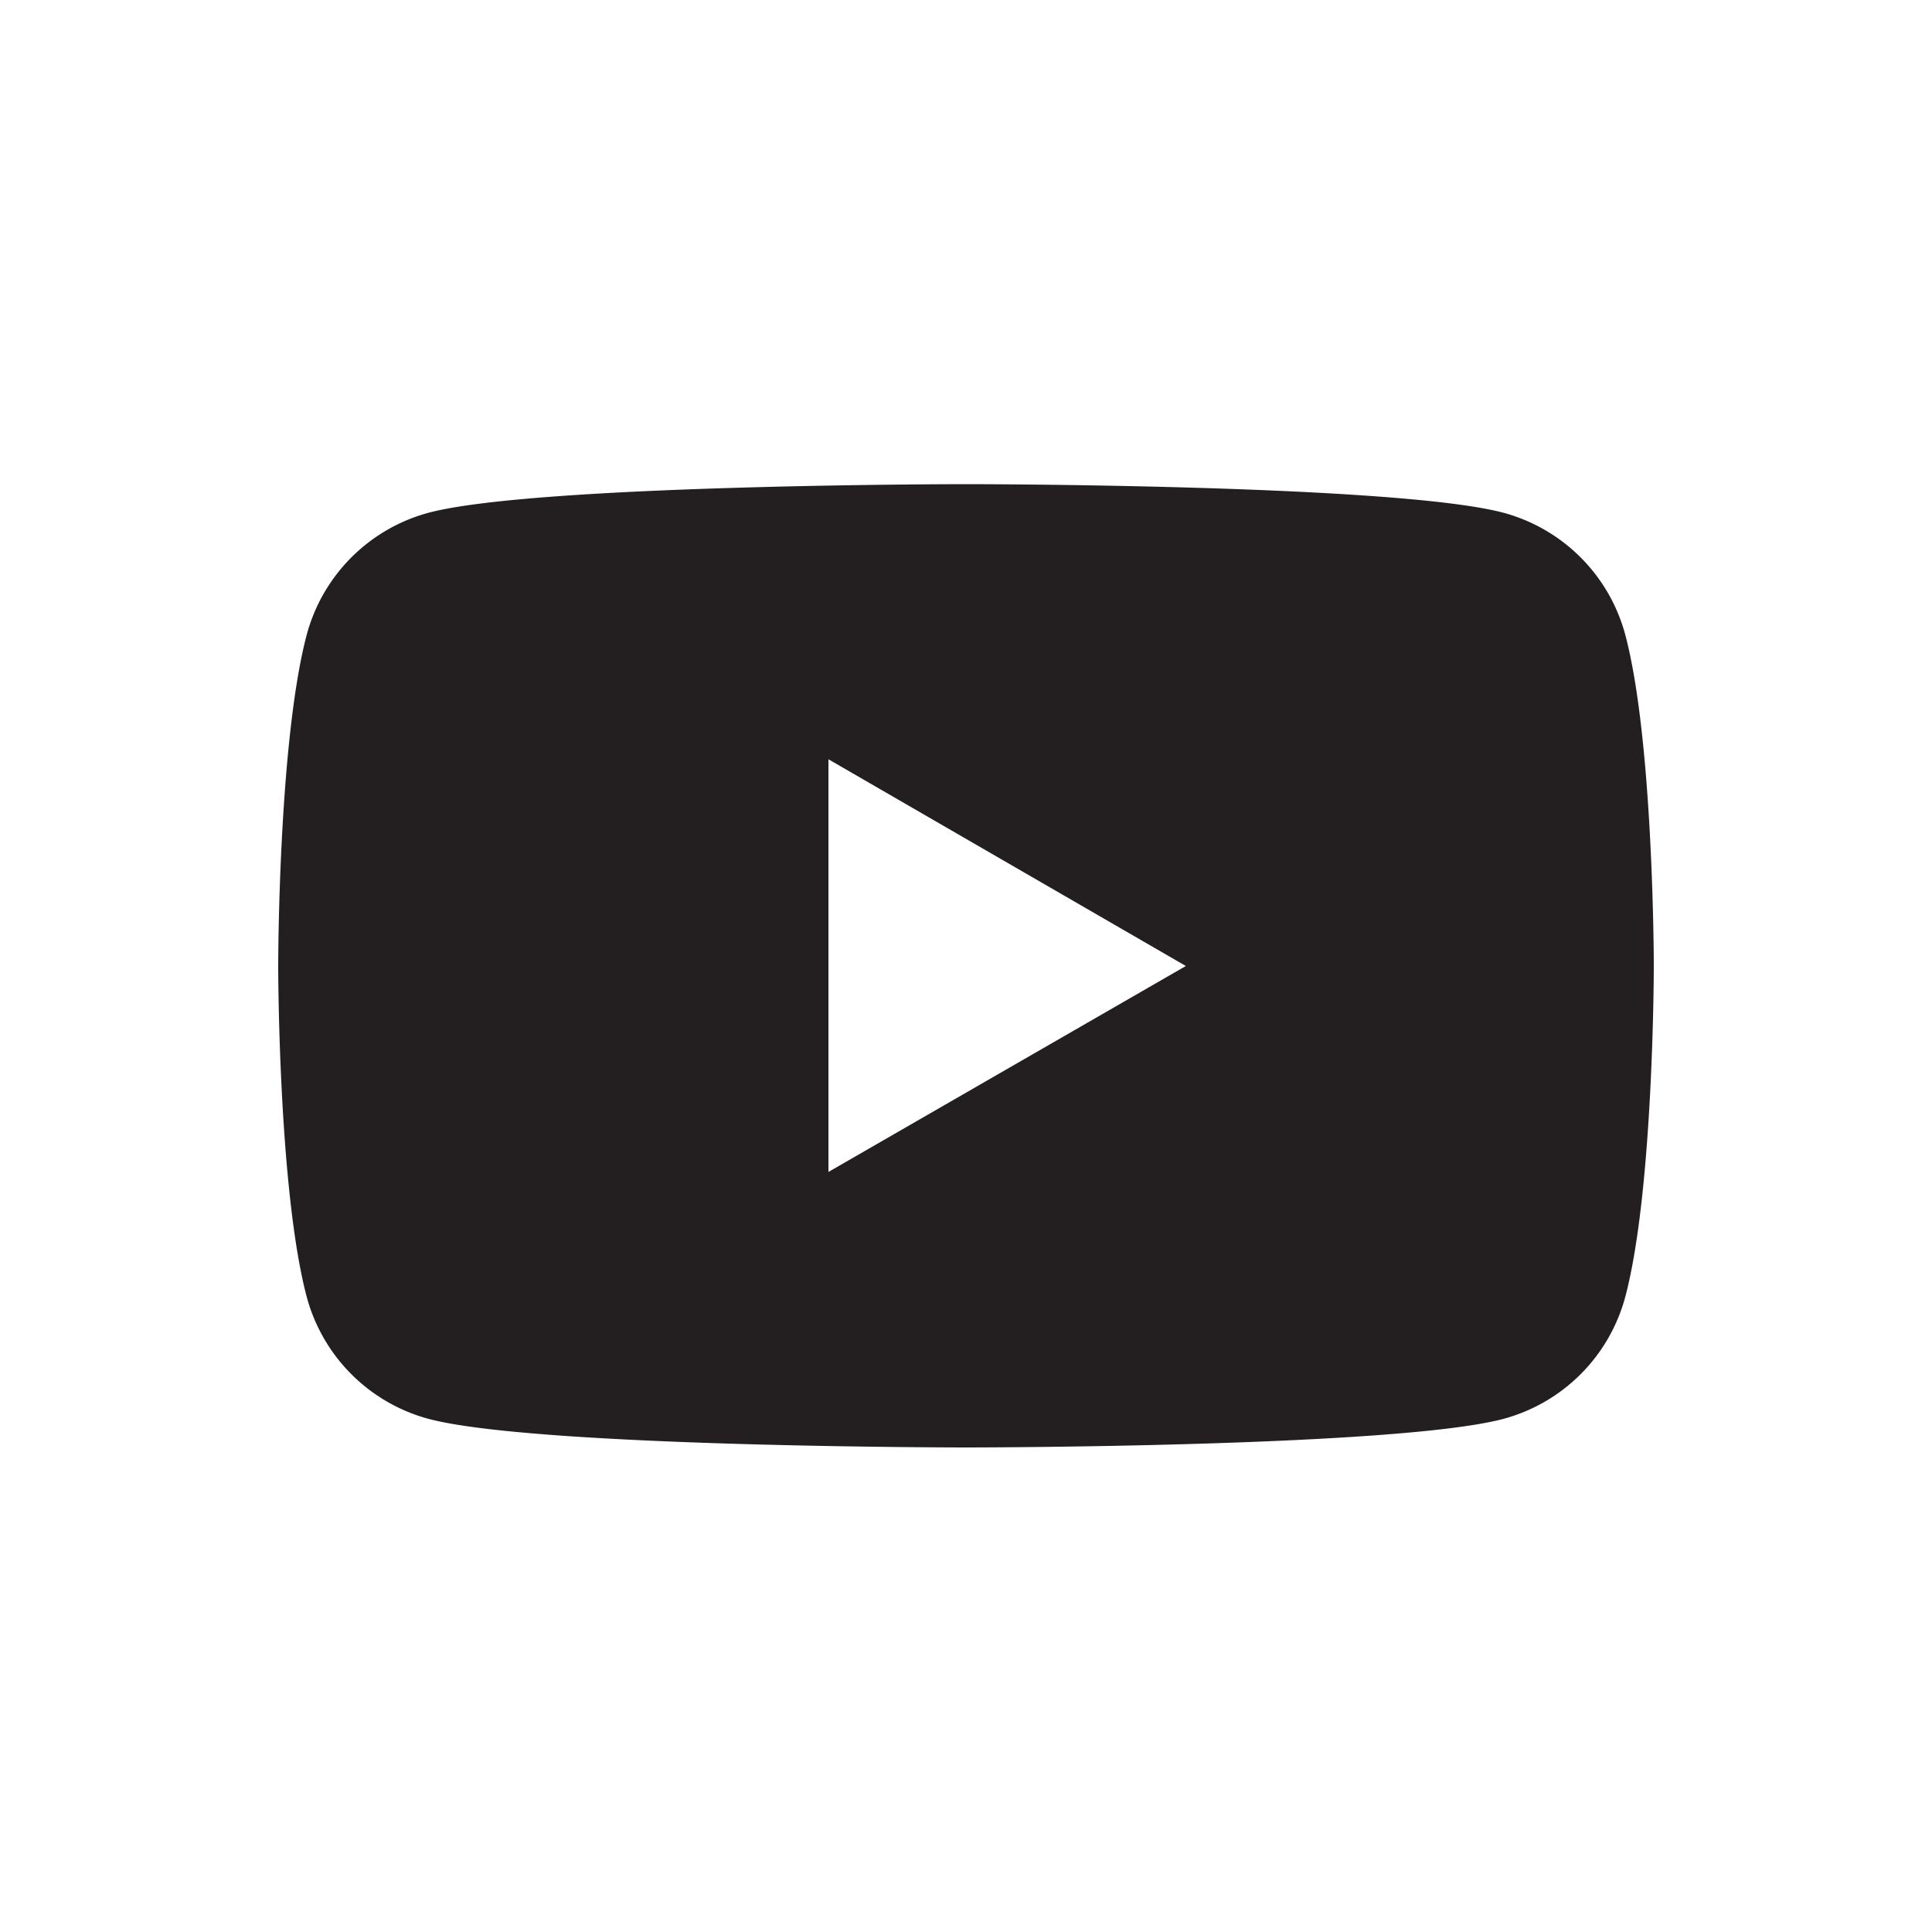 <svg id="Layer_1" data-name="Layer 1" xmlns="http://www.w3.org/2000/svg" viewBox="0 0 50 50"><defs><style>.cls-1{fill:#231f20;}</style></defs><title>180719-SocialMedia-icon-UPDATE</title><path class="cls-1" d="M42.06,16.42a4.47,4.47,0,0,0-3.15-3.15C36.13,12.53,25,12.53,25,12.53s-11.13,0-13.91.74a4.47,4.47,0,0,0-3.15,3.15C7.2,19.2,7.2,25,7.2,25s0,5.79.74,8.57a4.47,4.47,0,0,0,3.15,3.15c2.78.74,13.91.74,13.91.74s11.13,0,13.91-.74a4.47,4.47,0,0,0,3.15-3.15c.74-2.78.74-8.57.74-8.57S42.8,19.2,42.06,16.42ZM21.44,30.33V19.65L30.69,25Z"/></svg>